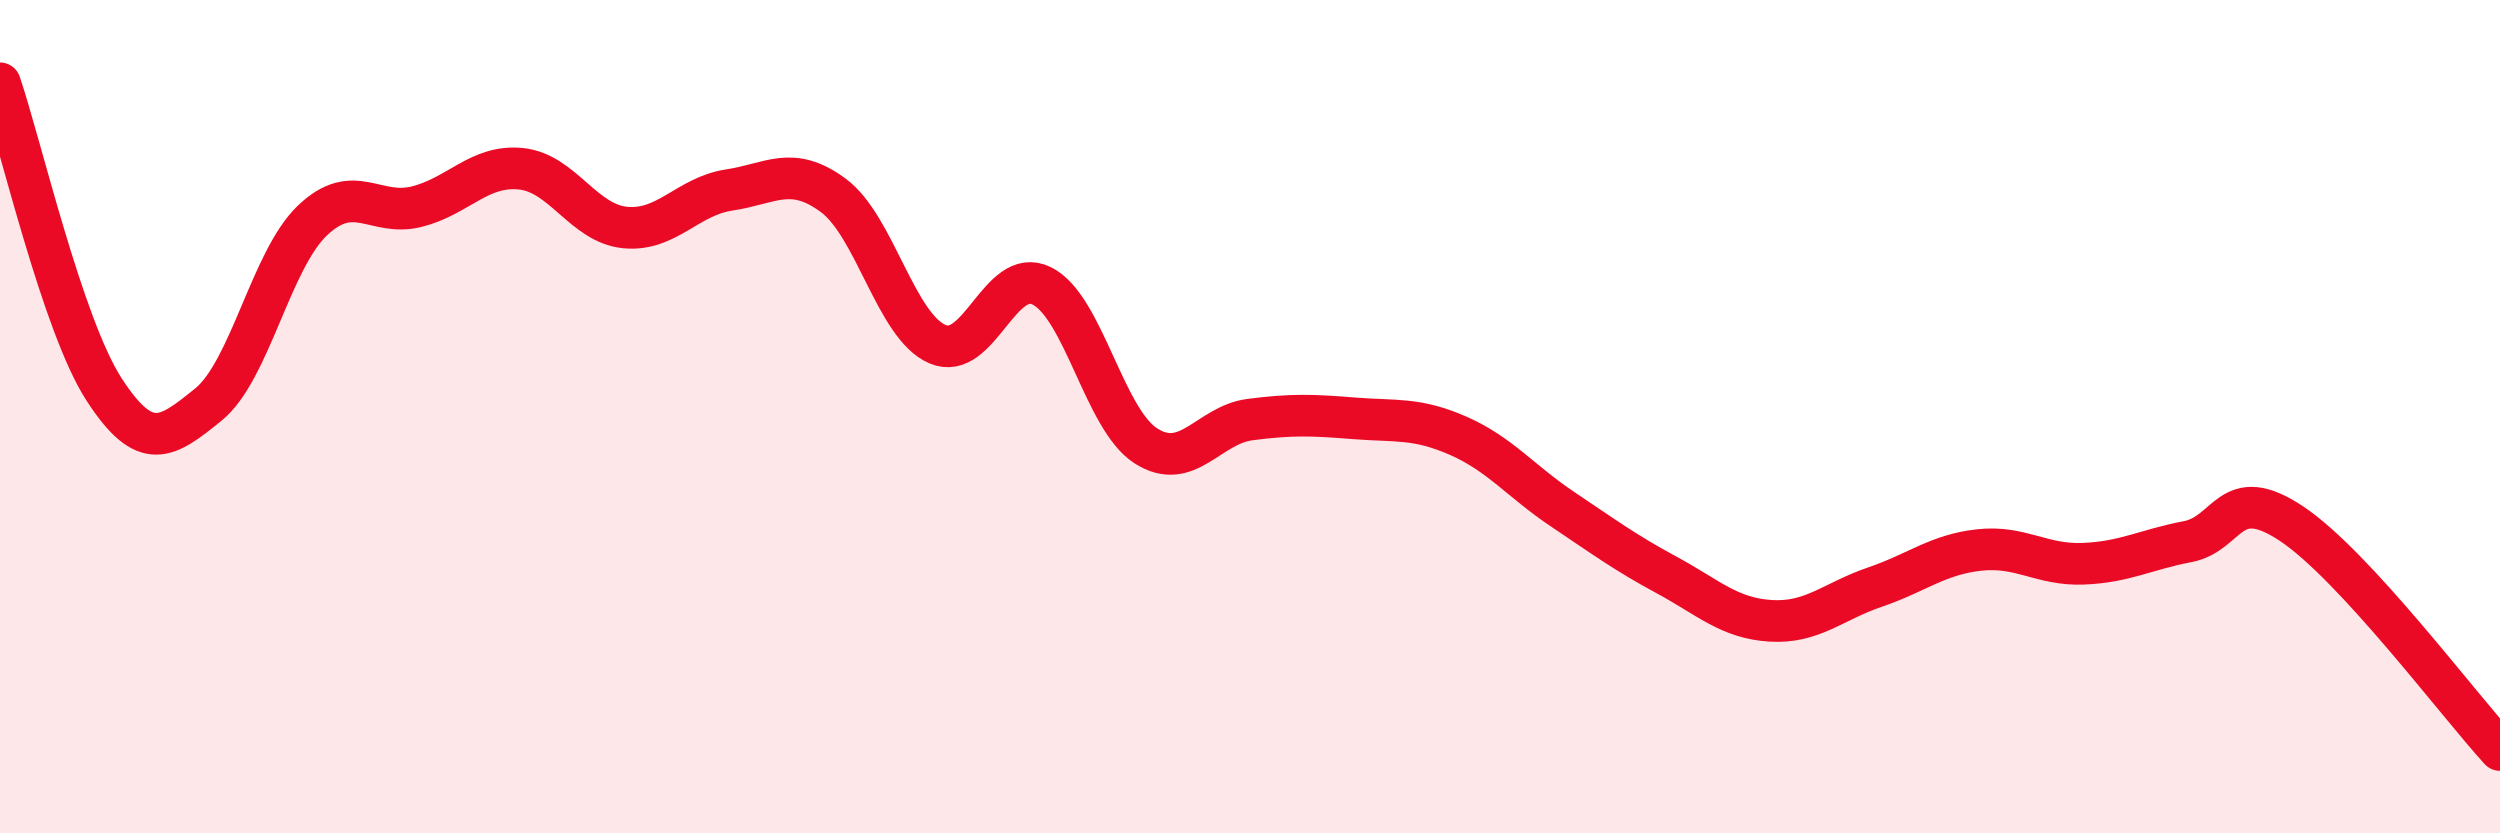 
    <svg width="60" height="20" viewBox="0 0 60 20" xmlns="http://www.w3.org/2000/svg">
      <path
        d="M 0,2 C 0.5,3.47 1.5,7.81 2.5,9.35 C 3.5,10.89 4,10.52 5,9.71 C 6,8.9 6.5,6.24 7.5,5.29 C 8.5,4.34 9,5.21 10,4.96 C 11,4.71 11.5,3.95 12.5,4.05 C 13.5,4.15 14,5.36 15,5.46 C 16,5.56 16.5,4.71 17.5,4.56 C 18.5,4.41 19,3.95 20,4.69 C 21,5.43 21.5,7.83 22.5,8.26 C 23.5,8.69 24,6.37 25,6.86 C 26,7.35 26.5,10.06 27.5,10.7 C 28.5,11.34 29,10.2 30,10.07 C 31,9.94 31.5,9.96 32.5,10.04 C 33.5,10.12 34,10.02 35,10.46 C 36,10.9 36.5,11.55 37.5,12.22 C 38.5,12.89 39,13.26 40,13.8 C 41,14.34 41.5,14.84 42.5,14.9 C 43.5,14.96 44,14.43 45,14.09 C 46,13.75 46.5,13.31 47.5,13.2 C 48.5,13.09 49,13.57 50,13.53 C 51,13.49 51.5,13.19 52.5,13 C 53.5,12.81 53.5,11.57 55,12.57 C 56.5,13.57 59,16.91 60,18L60 20L0 20Z"
        fill="#EB0A25"
        opacity="0.1"
        stroke-linecap="round"
        stroke-linejoin="round"
      />
      <path
        d="M 0,2 C 0.5,3.47 1.5,7.81 2.5,9.35 C 3.5,10.89 4,10.52 5,9.71 C 6,8.9 6.5,6.24 7.5,5.29 C 8.5,4.34 9,5.21 10,4.96 C 11,4.71 11.5,3.95 12.5,4.05 C 13.5,4.15 14,5.36 15,5.46 C 16,5.56 16.5,4.71 17.5,4.56 C 18.5,4.41 19,3.95 20,4.69 C 21,5.43 21.5,7.83 22.5,8.26 C 23.5,8.69 24,6.37 25,6.86 C 26,7.35 26.5,10.06 27.5,10.7 C 28.5,11.34 29,10.2 30,10.07 C 31,9.94 31.5,9.96 32.5,10.04 C 33.5,10.12 34,10.02 35,10.46 C 36,10.9 36.5,11.55 37.5,12.22 C 38.5,12.89 39,13.26 40,13.8 C 41,14.34 41.5,14.84 42.5,14.9 C 43.5,14.96 44,14.43 45,14.09 C 46,13.75 46.5,13.31 47.5,13.2 C 48.5,13.09 49,13.57 50,13.53 C 51,13.49 51.5,13.19 52.5,13 C 53.5,12.81 53.5,11.57 55,12.57 C 56.5,13.57 59,16.91 60,18"
        stroke="#EB0A25"
        stroke-width="1"
        fill="none"
        stroke-linecap="round"
        stroke-linejoin="round"
      />
    </svg>
  